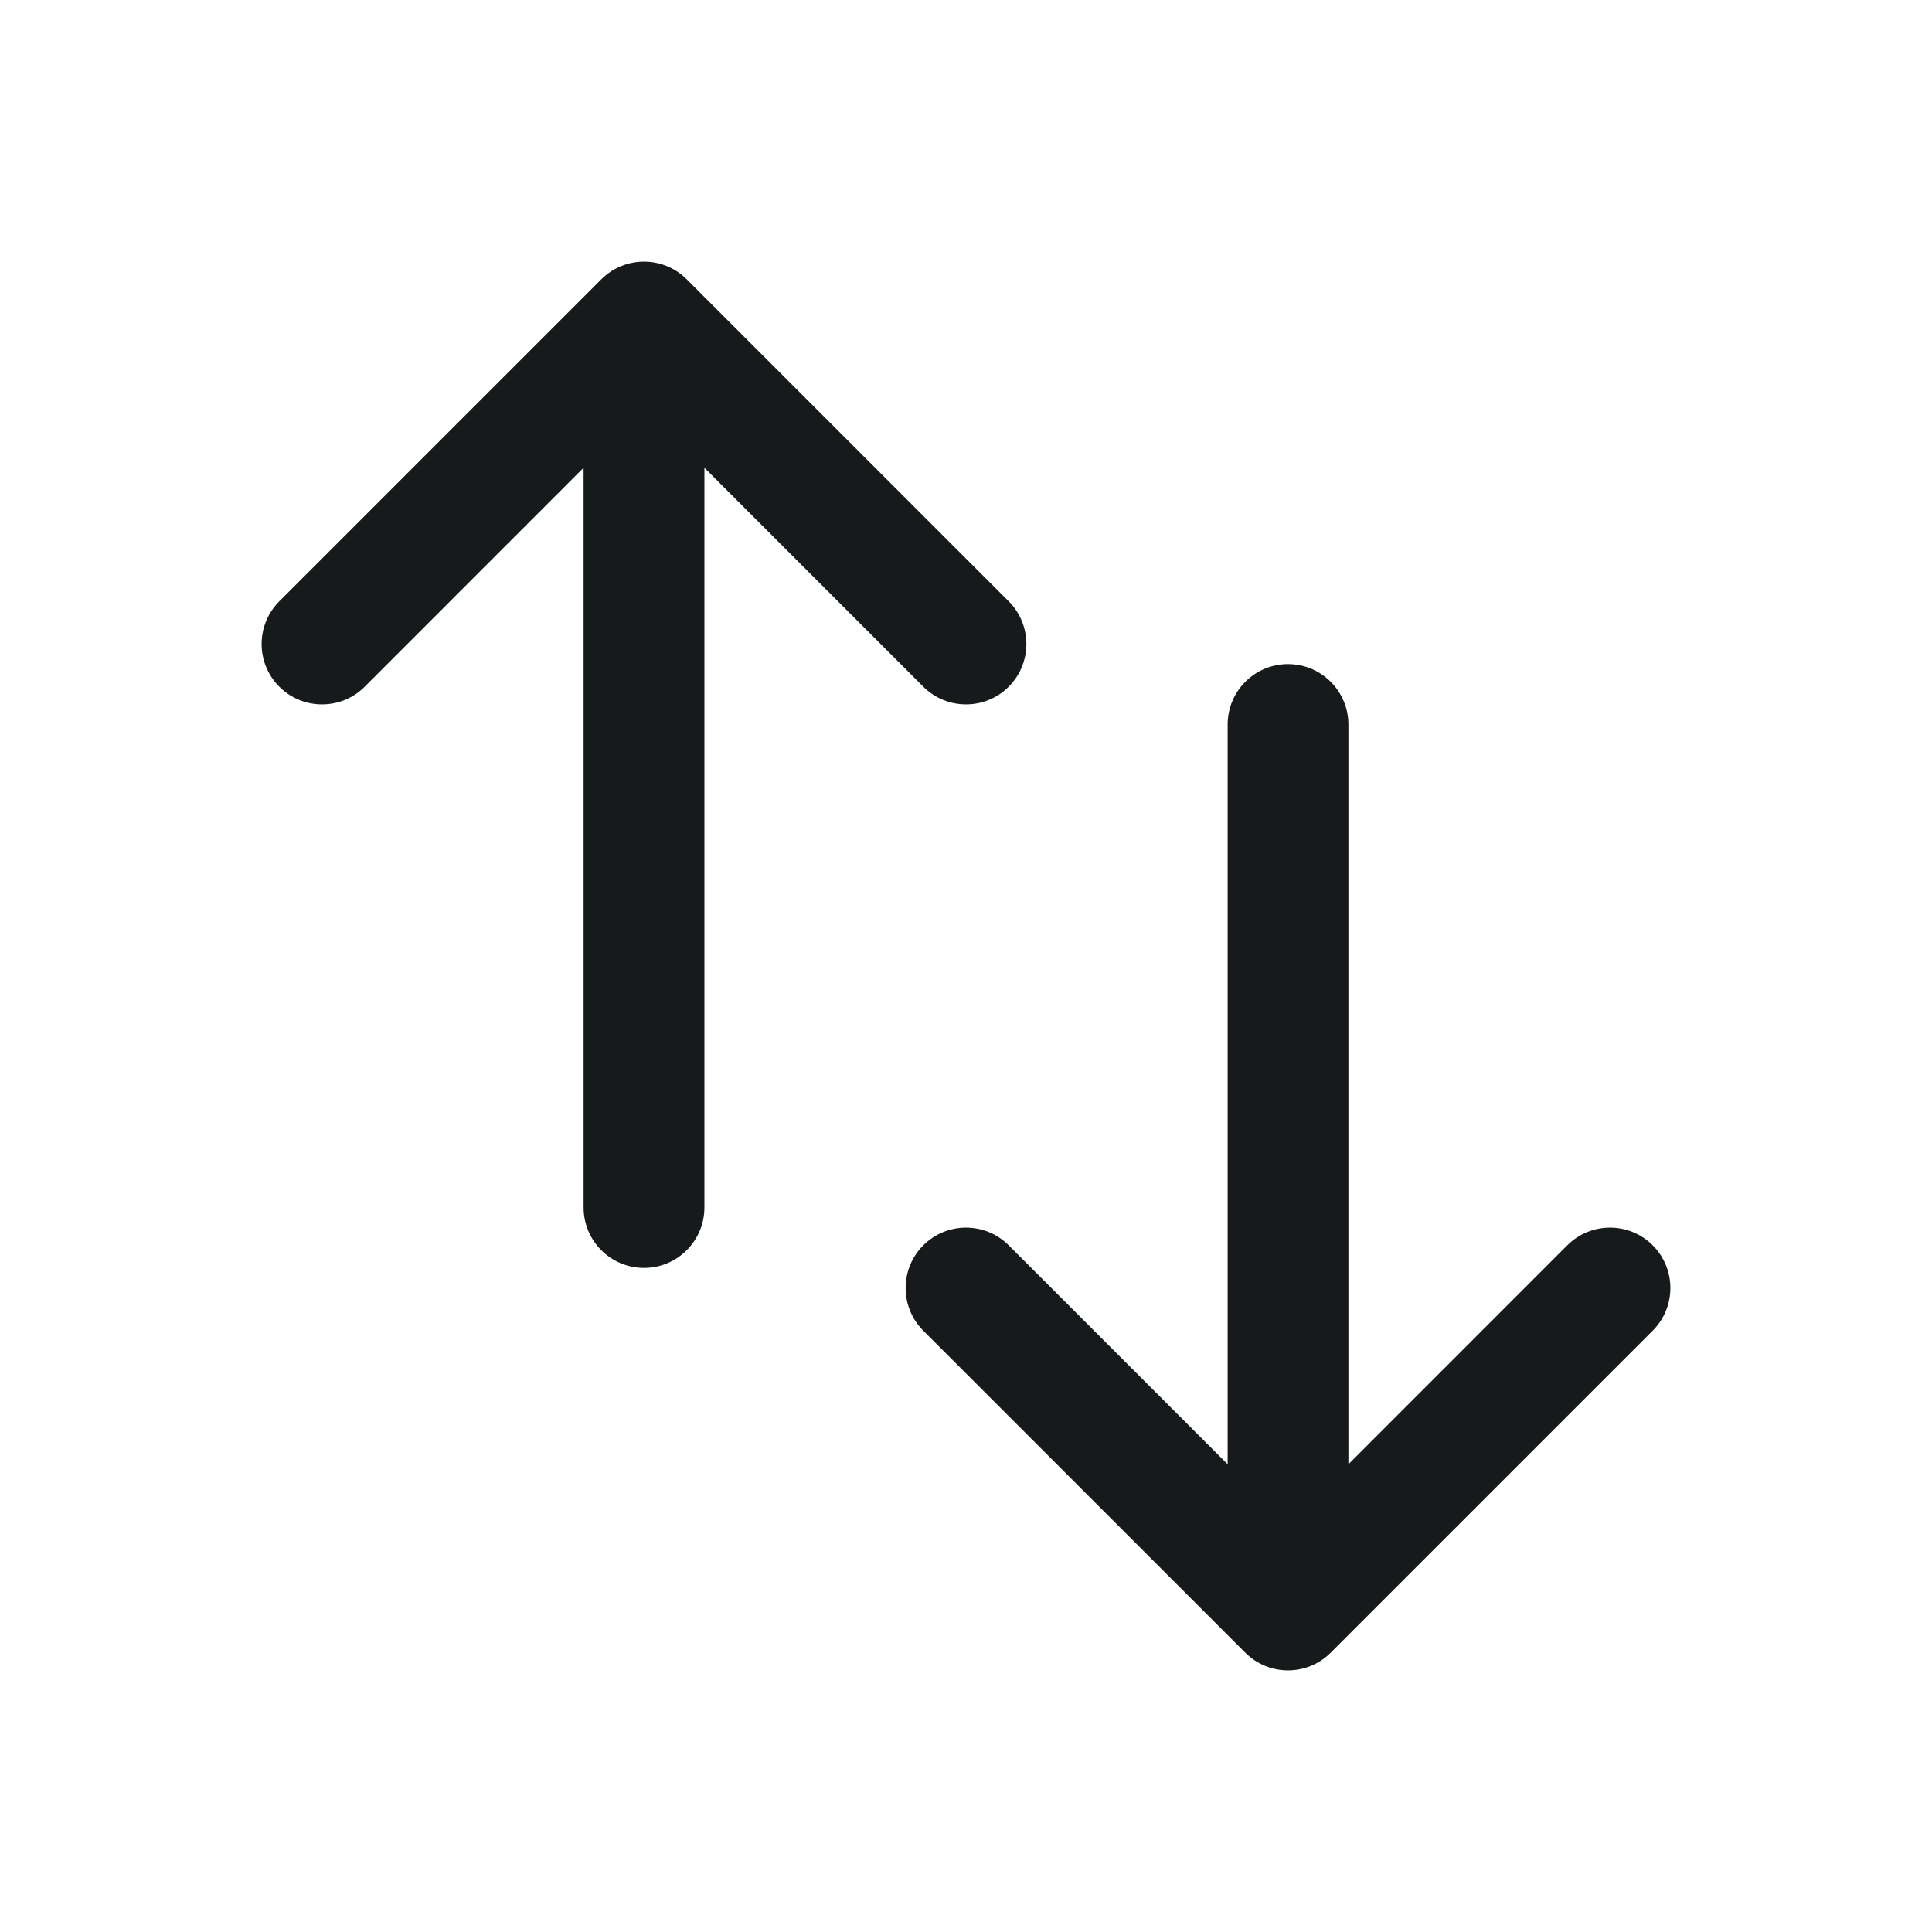 <svg width="30" height="30" viewBox="0 0 30 30" fill="none" xmlns="http://www.w3.org/2000/svg">
<path fill-rule="evenodd" clip-rule="evenodd" d="M10.663 4.337C10.297 3.971 9.703 3.971 9.337 4.337L4.337 9.337C3.971 9.703 3.971 10.297 4.337 10.663C4.703 11.029 5.297 11.029 5.663 10.663L9.062 7.263V18.75C9.062 19.268 9.482 19.688 10 19.688C10.518 19.688 10.938 19.268 10.938 18.75V7.263L14.337 10.663C14.703 11.029 15.297 11.029 15.663 10.663C16.029 10.297 16.029 9.703 15.663 9.337L10.663 4.337ZM14.337 20.663L19.337 25.663C19.703 26.029 20.297 26.029 20.663 25.663L25.663 20.663C26.029 20.297 26.029 19.703 25.663 19.337C25.297 18.971 24.703 18.971 24.337 19.337L20.938 22.737V11.25C20.938 10.732 20.518 10.312 20 10.312C19.482 10.312 19.063 10.732 19.063 11.25V22.737L15.663 19.337C15.297 18.971 14.703 18.971 14.337 19.337C13.971 19.703 13.971 20.297 14.337 20.663Z" fill="#171A1B"/>
</svg>

